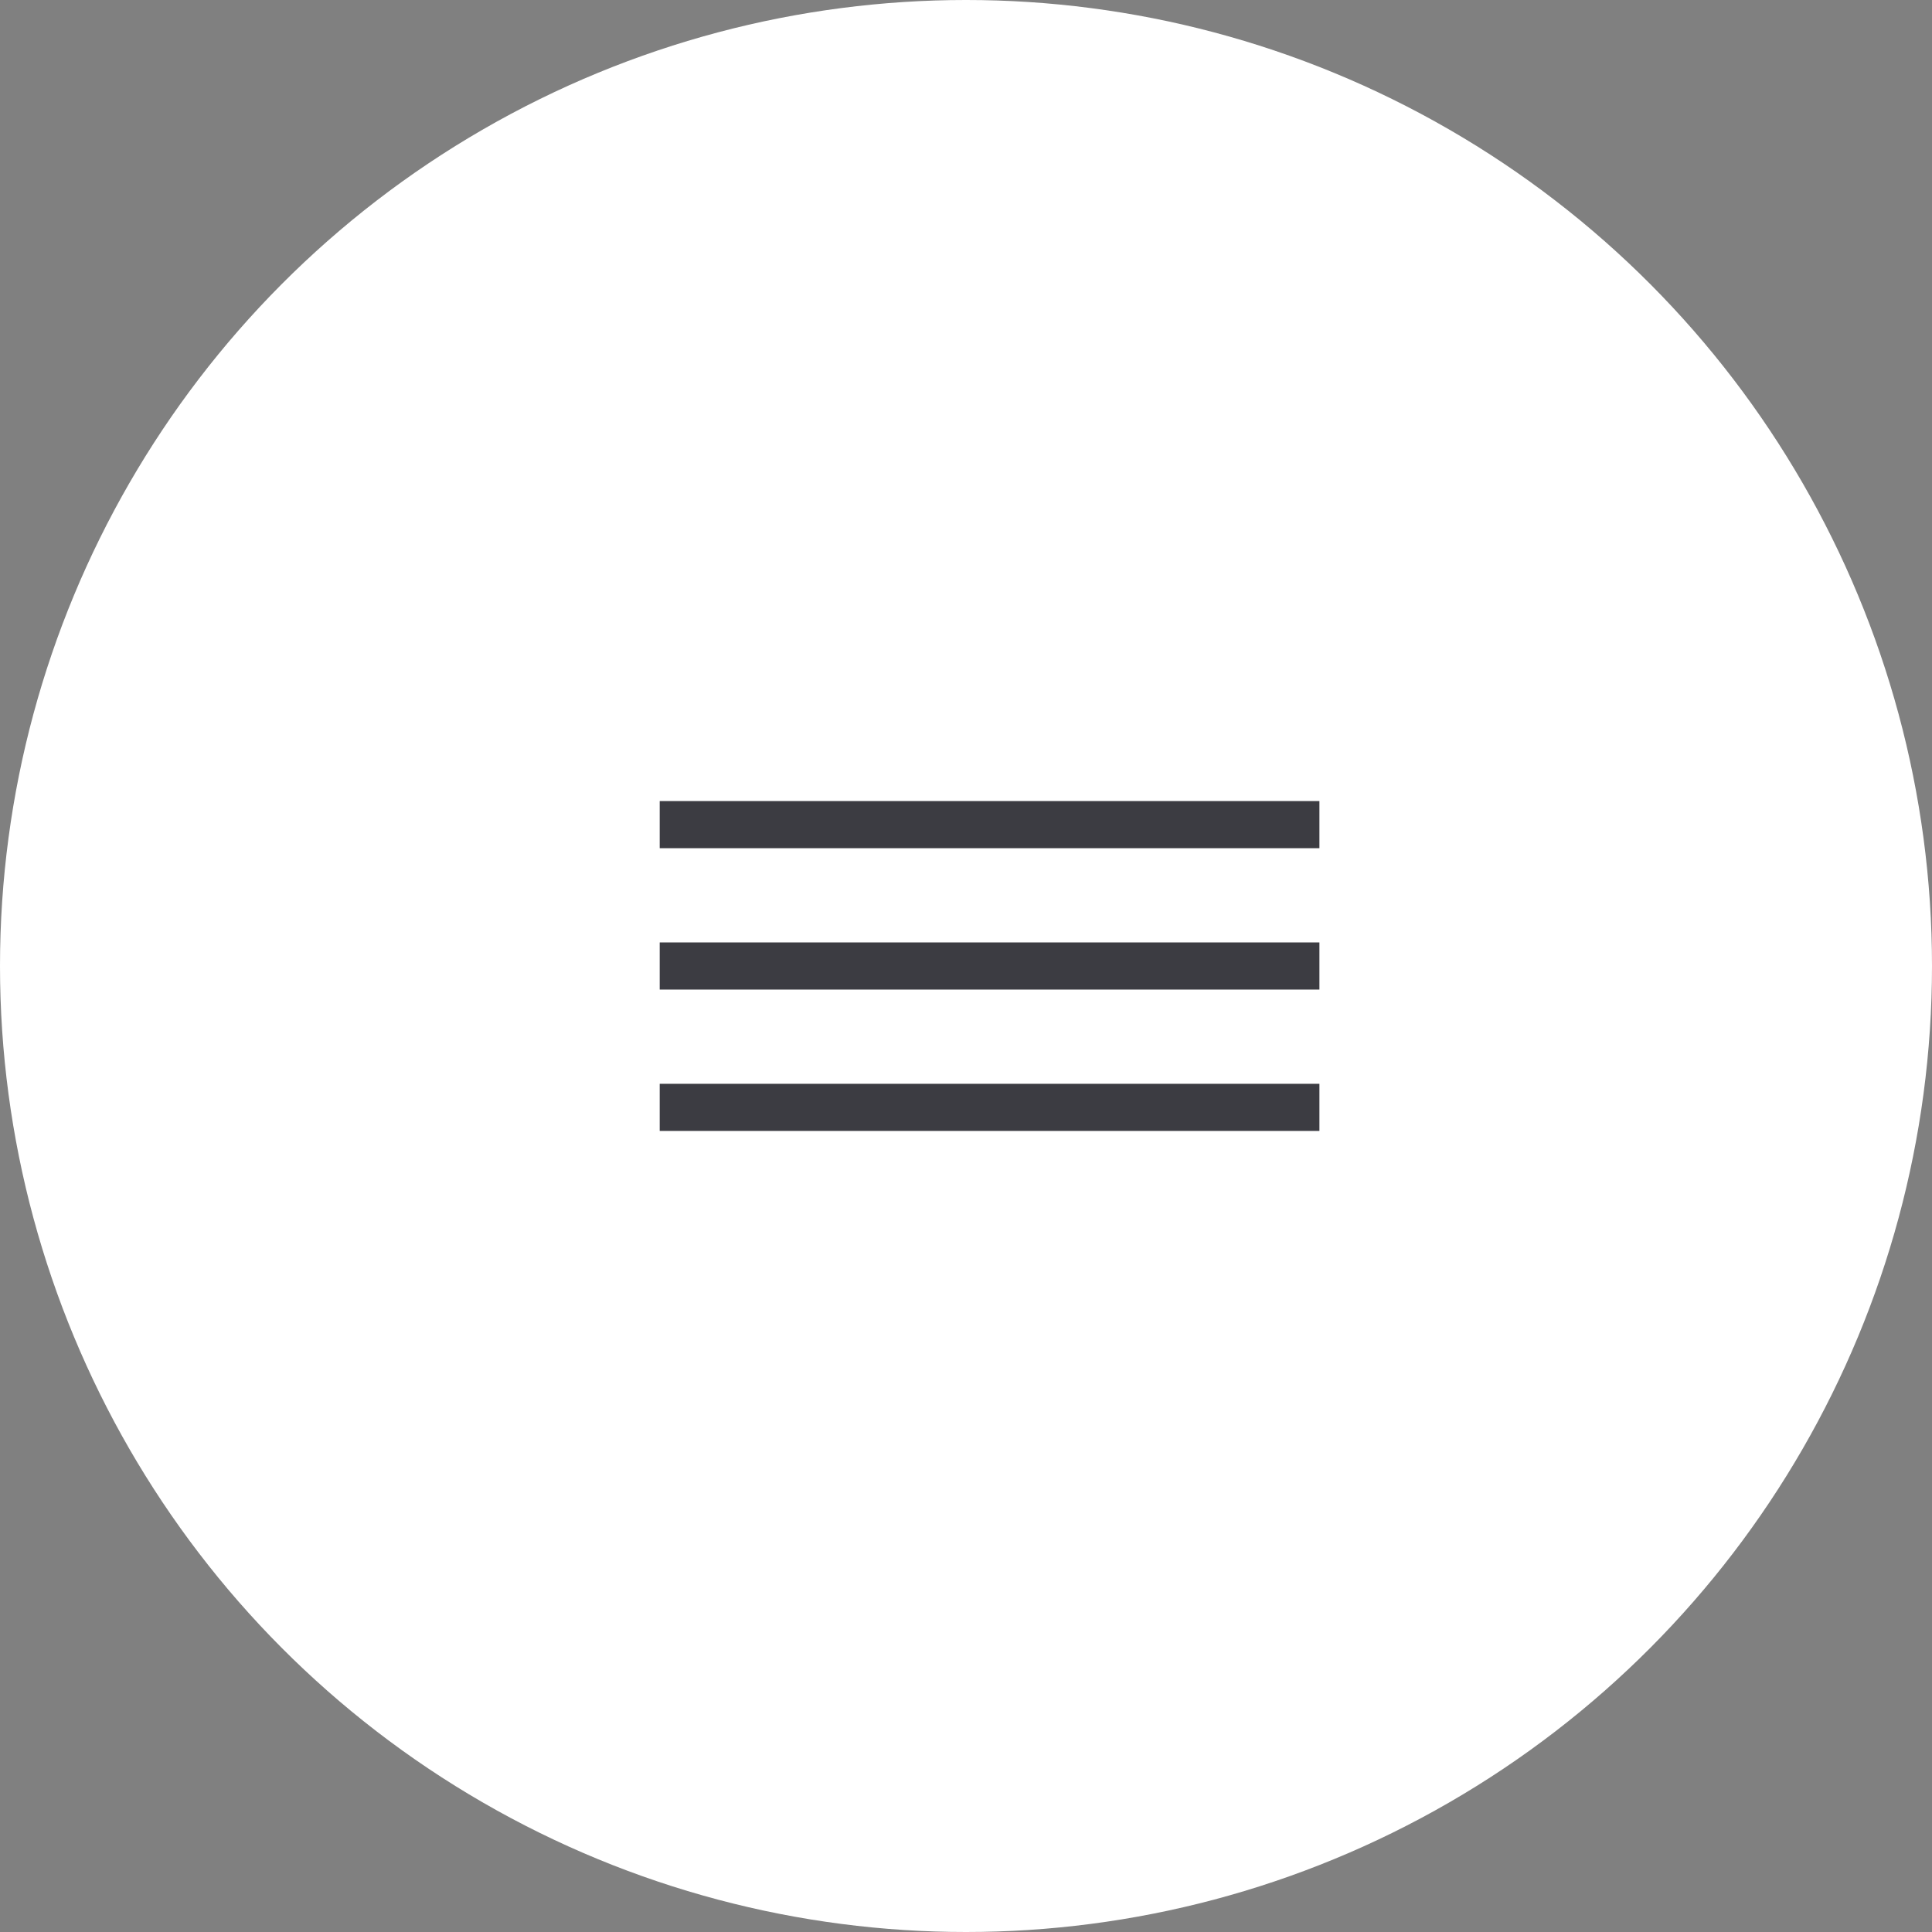 <?xml version="1.0" encoding="UTF-8"?> <svg xmlns="http://www.w3.org/2000/svg" width="41" height="41" viewBox="0 0 41 41" fill="none"><rect x="0" y="0" width="41" height="41" fill="#808080" stroke="none"/><circle cx="20.5" cy="20.5" r="20.5" fill="white"></circle><line x1="14" y1="17.5" x2="28" y2="17.5" stroke="#3C3C42"></line><line x1="14" y1="20.5" x2="28" y2="20.5" stroke="#3C3C42"></line><line x1="14" y1="23.5" x2="28" y2="23.5" stroke="#3C3C42"></line></svg> 